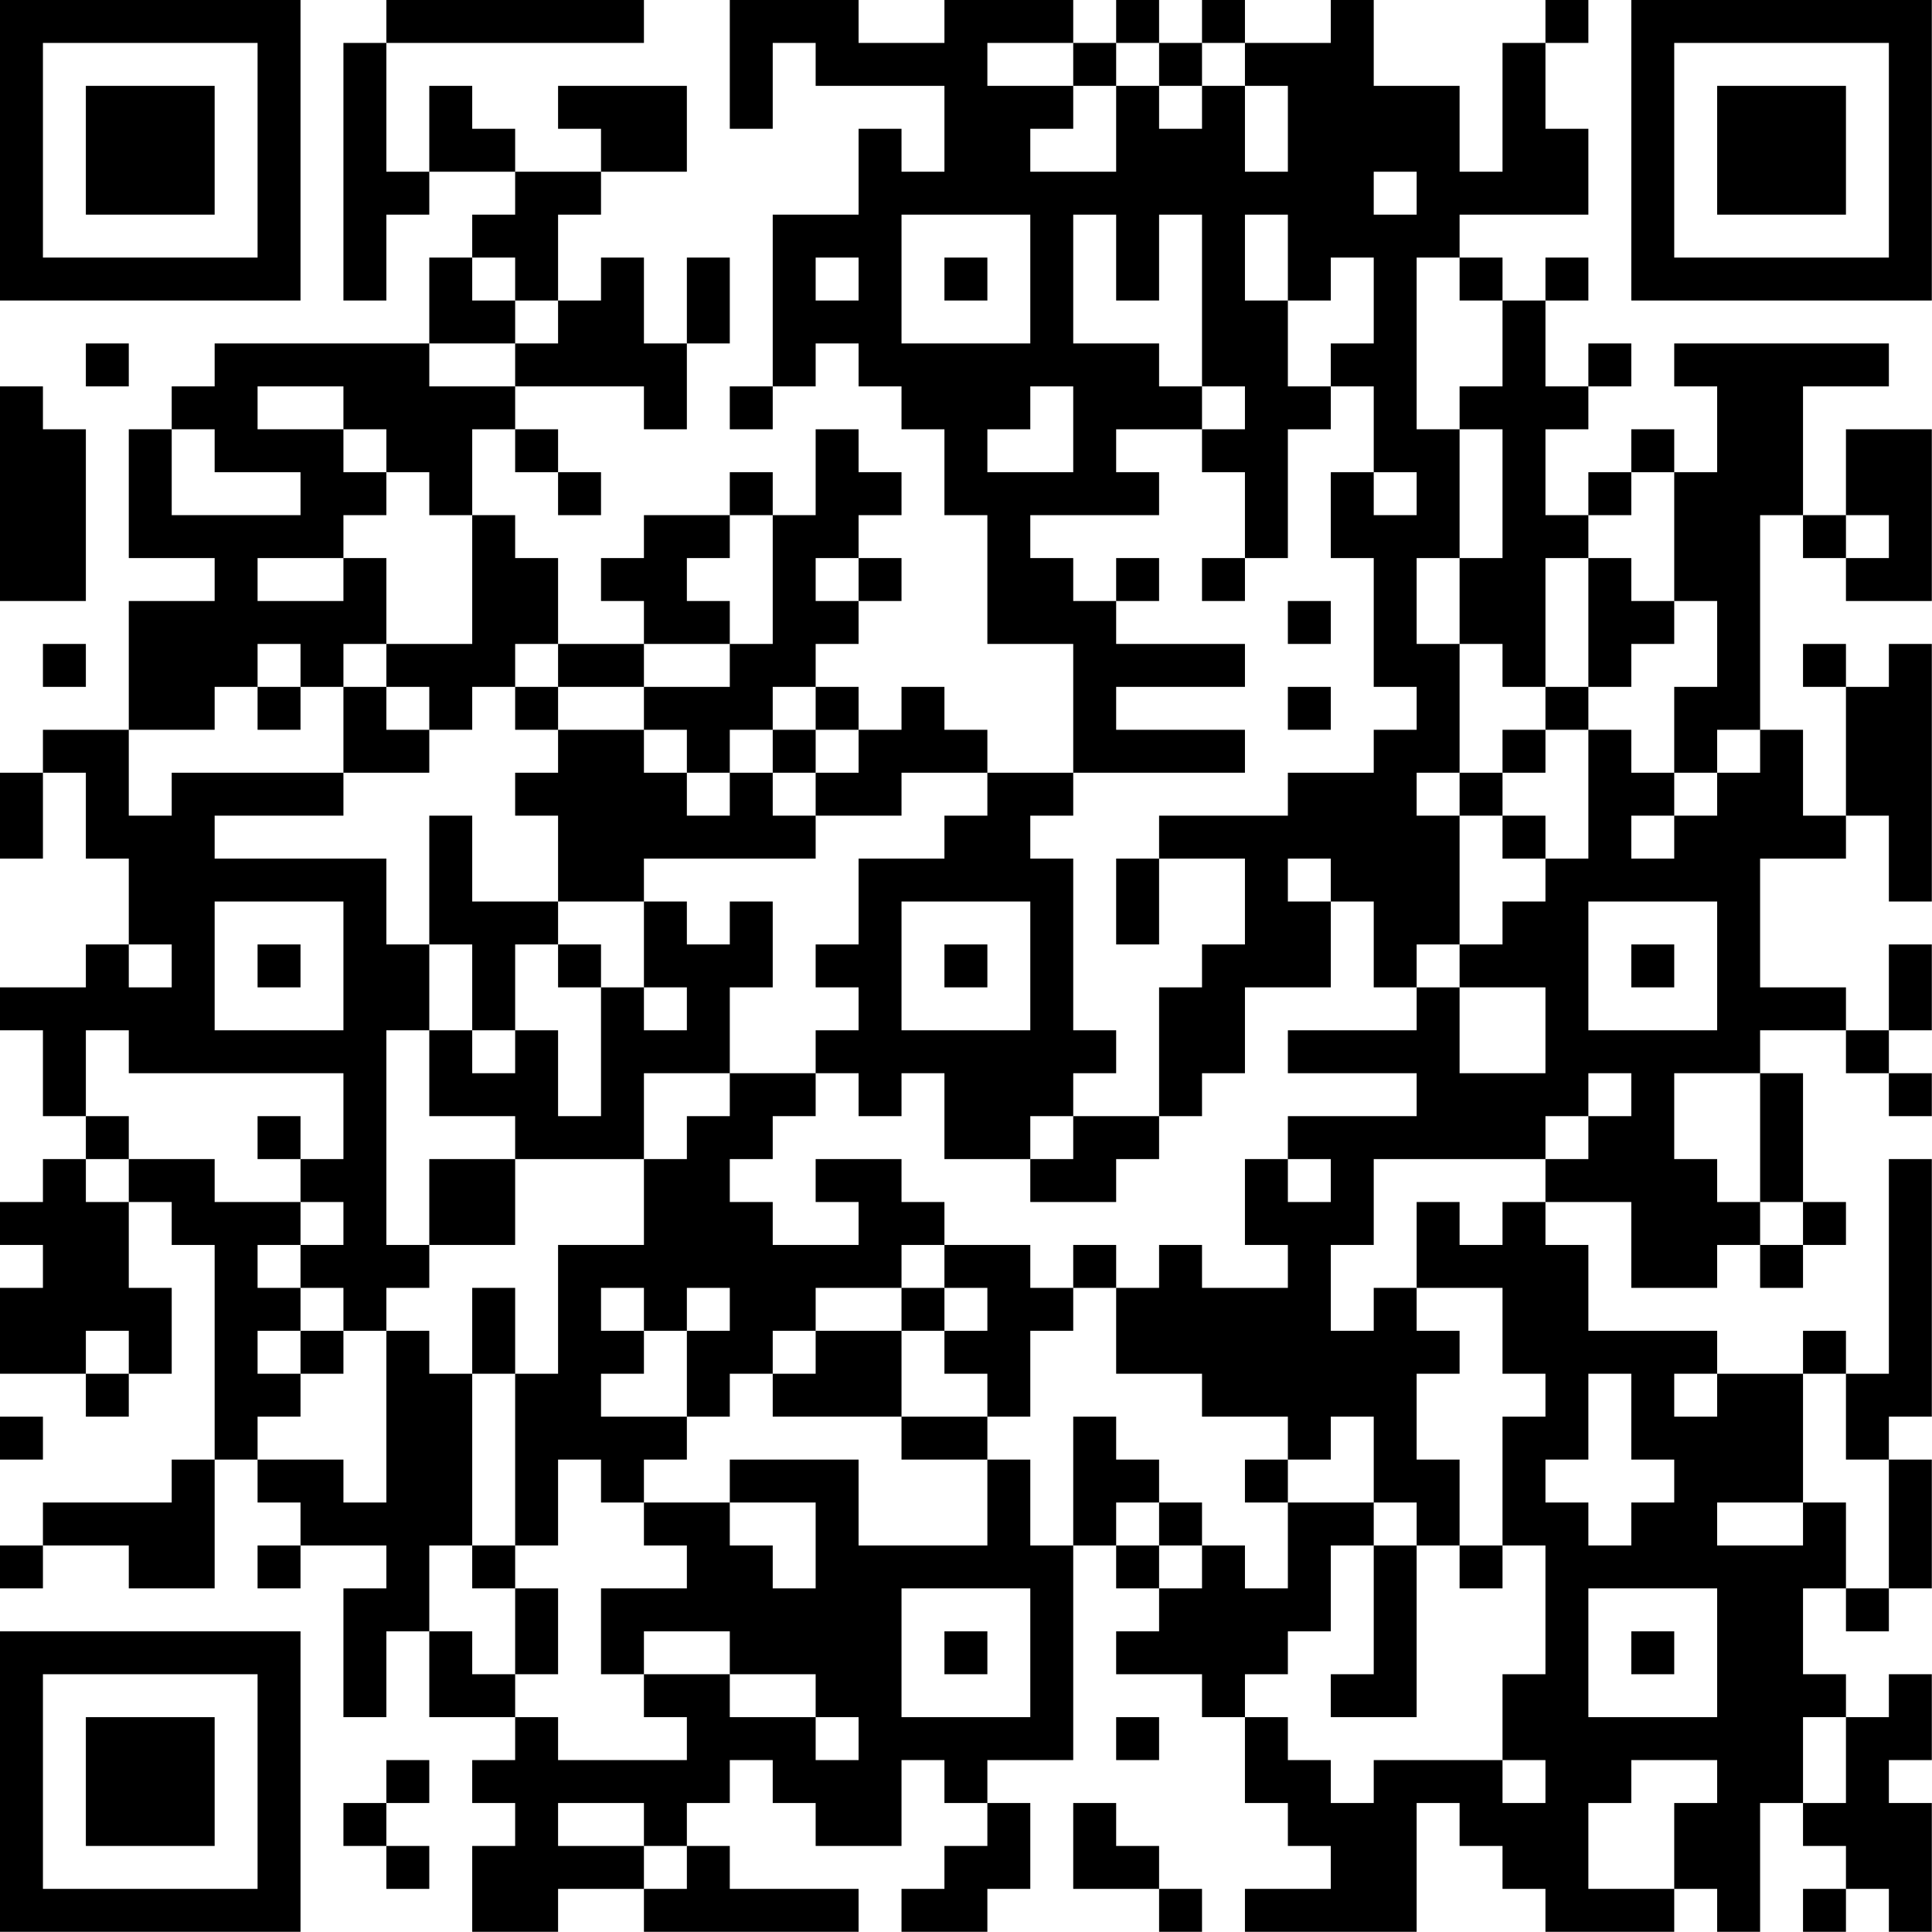<?xml version="1.0" encoding="UTF-8"?>
<svg xmlns="http://www.w3.org/2000/svg" version="1.1" width="100" height="100" viewBox="0 0 100 100"><rect x="0" y="0" width="100" height="100" fill="#ffffff"/><g transform="scale(2.222)"><g transform="translate(0,0)"><path fill-rule="evenodd" d="M9 0L9 1L8 1L8 7L9 7L9 5L10 5L10 4L12 4L12 5L11 5L11 6L10 6L10 8L5 8L5 9L4 9L4 10L3 10L3 13L5 13L5 14L3 14L3 17L1 17L1 18L0 18L0 20L1 20L1 18L2 18L2 20L3 20L3 22L2 22L2 23L0 23L0 24L1 24L1 26L2 26L2 27L1 27L1 28L0 28L0 29L1 29L1 30L0 30L0 32L2 32L2 33L3 33L3 32L4 32L4 30L3 30L3 28L4 28L4 29L5 29L5 34L4 34L4 35L1 35L1 36L0 36L0 37L1 37L1 36L3 36L3 37L5 37L5 34L6 34L6 35L7 35L7 36L6 36L6 37L7 37L7 36L9 36L9 37L8 37L8 40L9 40L9 38L10 38L10 40L12 40L12 41L11 41L11 42L12 42L12 43L11 43L11 45L13 45L13 44L15 44L15 45L20 45L20 44L17 44L17 43L16 43L16 42L17 42L17 41L18 41L18 42L19 42L19 43L21 43L21 41L22 41L22 42L23 42L23 43L22 43L22 44L21 44L21 45L23 45L23 44L24 44L24 42L23 42L23 41L25 41L25 36L26 36L26 37L27 37L27 38L26 38L26 39L28 39L28 40L29 40L29 42L30 42L30 43L31 43L31 44L29 44L29 45L33 45L33 42L34 42L34 43L35 43L35 44L36 44L36 45L39 45L39 44L40 44L40 45L41 45L41 42L42 42L42 43L43 43L43 44L42 44L42 45L43 45L43 44L44 44L44 45L45 45L45 42L44 42L44 41L45 41L45 39L44 39L44 40L43 40L43 39L42 39L42 37L43 37L43 38L44 38L44 37L45 37L45 34L44 34L44 33L45 33L45 27L44 27L44 32L43 32L43 31L42 31L42 32L40 32L40 31L37 31L37 29L36 29L36 28L38 28L38 30L40 30L40 29L41 29L41 30L42 30L42 29L43 29L43 28L42 28L42 25L41 25L41 24L43 24L43 25L44 25L44 26L45 26L45 25L44 25L44 24L45 24L45 22L44 22L44 24L43 24L43 23L41 23L41 20L43 20L43 19L44 19L44 21L45 21L45 15L44 15L44 16L43 16L43 15L42 15L42 16L43 16L43 19L42 19L42 17L41 17L41 12L42 12L42 13L43 13L43 14L45 14L45 10L43 10L43 12L42 12L42 9L44 9L44 8L39 8L39 9L40 9L40 11L39 11L39 10L38 10L38 11L37 11L37 12L36 12L36 10L37 10L37 9L38 9L38 8L37 8L37 9L36 9L36 7L37 7L37 6L36 6L36 7L35 7L35 6L34 6L34 5L37 5L37 3L36 3L36 1L37 1L37 0L36 0L36 1L35 1L35 4L34 4L34 2L32 2L32 0L31 0L31 1L29 1L29 0L28 0L28 1L27 1L27 0L26 0L26 1L25 1L25 0L22 0L22 1L20 1L20 0L17 0L17 3L18 3L18 1L19 1L19 2L22 2L22 4L21 4L21 3L20 3L20 5L18 5L18 9L17 9L17 10L18 10L18 9L19 9L19 8L20 8L20 9L21 9L21 10L22 10L22 12L23 12L23 15L25 15L25 18L23 18L23 17L22 17L22 16L21 16L21 17L20 17L20 16L19 16L19 15L20 15L20 14L21 14L21 13L20 13L20 12L21 12L21 11L20 11L20 10L19 10L19 12L18 12L18 11L17 11L17 12L15 12L15 13L14 13L14 14L15 14L15 15L13 15L13 13L12 13L12 12L11 12L11 10L12 10L12 11L13 11L13 12L14 12L14 11L13 11L13 10L12 10L12 9L15 9L15 10L16 10L16 8L17 8L17 6L16 6L16 8L15 8L15 6L14 6L14 7L13 7L13 5L14 5L14 4L16 4L16 2L13 2L13 3L14 3L14 4L12 4L12 3L11 3L11 2L10 2L10 4L9 4L9 1L15 1L15 0ZM23 1L23 2L25 2L25 3L24 3L24 4L26 4L26 2L27 2L27 3L28 3L28 2L29 2L29 4L30 4L30 2L29 2L29 1L28 1L28 2L27 2L27 1L26 1L26 2L25 2L25 1ZM32 4L32 5L33 5L33 4ZM21 5L21 8L24 8L24 5ZM25 5L25 8L27 8L27 9L28 9L28 10L26 10L26 11L27 11L27 12L24 12L24 13L25 13L25 14L26 14L26 15L29 15L29 16L26 16L26 17L29 17L29 18L25 18L25 19L24 19L24 20L25 20L25 24L26 24L26 25L25 25L25 26L24 26L24 27L22 27L22 25L21 25L21 26L20 26L20 25L19 25L19 24L20 24L20 23L19 23L19 22L20 22L20 20L22 20L22 19L23 19L23 18L21 18L21 19L19 19L19 18L20 18L20 17L19 17L19 16L18 16L18 17L17 17L17 18L16 18L16 17L15 17L15 16L17 16L17 15L18 15L18 12L17 12L17 13L16 13L16 14L17 14L17 15L15 15L15 16L13 16L13 15L12 15L12 16L11 16L11 17L10 17L10 16L9 16L9 15L11 15L11 12L10 12L10 11L9 11L9 10L8 10L8 9L6 9L6 10L8 10L8 11L9 11L9 12L8 12L8 13L6 13L6 14L8 14L8 13L9 13L9 15L8 15L8 16L7 16L7 15L6 15L6 16L5 16L5 17L3 17L3 19L4 19L4 18L8 18L8 19L5 19L5 20L9 20L9 22L10 22L10 24L9 24L9 29L10 29L10 30L9 30L9 31L8 31L8 30L7 30L7 29L8 29L8 28L7 28L7 27L8 27L8 25L3 25L3 24L2 24L2 26L3 26L3 27L2 27L2 28L3 28L3 27L5 27L5 28L7 28L7 29L6 29L6 30L7 30L7 31L6 31L6 32L7 32L7 33L6 33L6 34L8 34L8 35L9 35L9 31L10 31L10 32L11 32L11 36L10 36L10 38L11 38L11 39L12 39L12 40L13 40L13 41L16 41L16 40L15 40L15 39L17 39L17 40L19 40L19 41L20 41L20 40L19 40L19 39L17 39L17 38L15 38L15 39L14 39L14 37L16 37L16 36L15 36L15 35L17 35L17 36L18 36L18 37L19 37L19 35L17 35L17 34L20 34L20 36L23 36L23 34L24 34L24 36L25 36L25 33L26 33L26 34L27 34L27 35L26 35L26 36L27 36L27 37L28 37L28 36L29 36L29 37L30 37L30 35L32 35L32 36L31 36L31 38L30 38L30 39L29 39L29 40L30 40L30 41L31 41L31 42L32 42L32 41L35 41L35 42L36 42L36 41L35 41L35 39L36 39L36 36L35 36L35 33L36 33L36 32L35 32L35 30L33 30L33 28L34 28L34 29L35 29L35 28L36 28L36 27L37 27L37 26L38 26L38 25L37 25L37 26L36 26L36 27L32 27L32 29L31 29L31 31L32 31L32 30L33 30L33 31L34 31L34 32L33 32L33 34L34 34L34 36L33 36L33 35L32 35L32 33L31 33L31 34L30 34L30 33L28 33L28 32L26 32L26 30L27 30L27 29L28 29L28 30L30 30L30 29L29 29L29 27L30 27L30 28L31 28L31 27L30 27L30 26L33 26L33 25L30 25L30 24L33 24L33 23L34 23L34 25L36 25L36 23L34 23L34 22L35 22L35 21L36 21L36 20L37 20L37 17L38 17L38 18L39 18L39 19L38 19L38 20L39 20L39 19L40 19L40 18L41 18L41 17L40 17L40 18L39 18L39 16L40 16L40 14L39 14L39 11L38 11L38 12L37 12L37 13L36 13L36 16L35 16L35 15L34 15L34 13L35 13L35 10L34 10L34 9L35 9L35 7L34 7L34 6L33 6L33 10L34 10L34 13L33 13L33 15L34 15L34 18L33 18L33 19L34 19L34 22L33 22L33 23L32 23L32 21L31 21L31 20L30 20L30 21L31 21L31 23L29 23L29 25L28 25L28 26L27 26L27 23L28 23L28 22L29 22L29 20L27 20L27 19L30 19L30 18L32 18L32 17L33 17L33 16L32 16L32 13L31 13L31 11L32 11L32 12L33 12L33 11L32 11L32 9L31 9L31 8L32 8L32 6L31 6L31 7L30 7L30 5L29 5L29 7L30 7L30 9L31 9L31 10L30 10L30 13L29 13L29 11L28 11L28 10L29 10L29 9L28 9L28 5L27 5L27 7L26 7L26 5ZM11 6L11 7L12 7L12 8L10 8L10 9L12 9L12 8L13 8L13 7L12 7L12 6ZM19 6L19 7L20 7L20 6ZM22 6L22 7L23 7L23 6ZM2 8L2 9L3 9L3 8ZM0 9L0 14L2 14L2 10L1 10L1 9ZM24 9L24 10L23 10L23 11L25 11L25 9ZM4 10L4 12L7 12L7 11L5 11L5 10ZM43 12L43 13L44 13L44 12ZM19 13L19 14L20 14L20 13ZM26 13L26 14L27 14L27 13ZM28 13L28 14L29 14L29 13ZM37 13L37 16L36 16L36 17L35 17L35 18L34 18L34 19L35 19L35 20L36 20L36 19L35 19L35 18L36 18L36 17L37 17L37 16L38 16L38 15L39 15L39 14L38 14L38 13ZM30 14L30 15L31 15L31 14ZM1 15L1 16L2 16L2 15ZM6 16L6 17L7 17L7 16ZM8 16L8 18L10 18L10 17L9 17L9 16ZM12 16L12 17L13 17L13 18L12 18L12 19L13 19L13 21L11 21L11 19L10 19L10 22L11 22L11 24L10 24L10 26L12 26L12 27L10 27L10 29L12 29L12 27L15 27L15 29L13 29L13 32L12 32L12 30L11 30L11 32L12 32L12 36L11 36L11 37L12 37L12 39L13 39L13 37L12 37L12 36L13 36L13 34L14 34L14 35L15 35L15 34L16 34L16 33L17 33L17 32L18 32L18 33L21 33L21 34L23 34L23 33L24 33L24 31L25 31L25 30L26 30L26 29L25 29L25 30L24 30L24 29L22 29L22 28L21 28L21 27L19 27L19 28L20 28L20 29L18 29L18 28L17 28L17 27L18 27L18 26L19 26L19 25L17 25L17 23L18 23L18 21L17 21L17 22L16 22L16 21L15 21L15 20L19 20L19 19L18 19L18 18L19 18L19 17L18 17L18 18L17 18L17 19L16 19L16 18L15 18L15 17L13 17L13 16ZM30 16L30 17L31 17L31 16ZM26 20L26 22L27 22L27 20ZM5 21L5 24L8 24L8 21ZM13 21L13 22L12 22L12 24L11 24L11 25L12 25L12 24L13 24L13 26L14 26L14 23L15 23L15 24L16 24L16 23L15 23L15 21ZM21 21L21 24L24 24L24 21ZM37 21L37 24L40 24L40 21ZM3 22L3 23L4 23L4 22ZM6 22L6 23L7 23L7 22ZM13 22L13 23L14 23L14 22ZM22 22L22 23L23 23L23 22ZM38 22L38 23L39 23L39 22ZM15 25L15 27L16 27L16 26L17 26L17 25ZM39 25L39 27L40 27L40 28L41 28L41 29L42 29L42 28L41 28L41 25ZM6 26L6 27L7 27L7 26ZM25 26L25 27L24 27L24 28L26 28L26 27L27 27L27 26ZM21 29L21 30L19 30L19 31L18 31L18 32L19 32L19 31L21 31L21 33L23 33L23 32L22 32L22 31L23 31L23 30L22 30L22 29ZM14 30L14 31L15 31L15 32L14 32L14 33L16 33L16 31L17 31L17 30L16 30L16 31L15 31L15 30ZM21 30L21 31L22 31L22 30ZM2 31L2 32L3 32L3 31ZM7 31L7 32L8 32L8 31ZM37 32L37 34L36 34L36 35L37 35L37 36L38 36L38 35L39 35L39 34L38 34L38 32ZM39 32L39 33L40 33L40 32ZM42 32L42 35L40 35L40 36L42 36L42 35L43 35L43 37L44 37L44 34L43 34L43 32ZM0 33L0 34L1 34L1 33ZM29 34L29 35L30 35L30 34ZM27 35L27 36L28 36L28 35ZM32 36L32 39L31 39L31 40L33 40L33 36ZM34 36L34 37L35 37L35 36ZM21 37L21 40L24 40L24 37ZM37 37L37 40L40 40L40 37ZM22 38L22 39L23 39L23 38ZM38 38L38 39L39 39L39 38ZM26 40L26 41L27 41L27 40ZM42 40L42 42L43 42L43 40ZM9 41L9 42L8 42L8 43L9 43L9 44L10 44L10 43L9 43L9 42L10 42L10 41ZM38 41L38 42L37 42L37 44L39 44L39 42L40 42L40 41ZM13 42L13 43L15 43L15 44L16 44L16 43L15 43L15 42ZM25 42L25 44L27 44L27 45L28 45L28 44L27 44L27 43L26 43L26 42ZM0 0L0 7L7 7L7 0ZM1 1L1 6L6 6L6 1ZM2 2L2 5L5 5L5 2ZM38 0L38 7L45 7L45 0ZM39 1L39 6L44 6L44 1ZM40 2L40 5L43 5L43 2ZM0 38L0 45L7 45L7 38ZM1 39L1 44L6 44L6 39ZM2 40L2 43L5 43L5 40Z" fill="#000000"/></g></g></svg>
